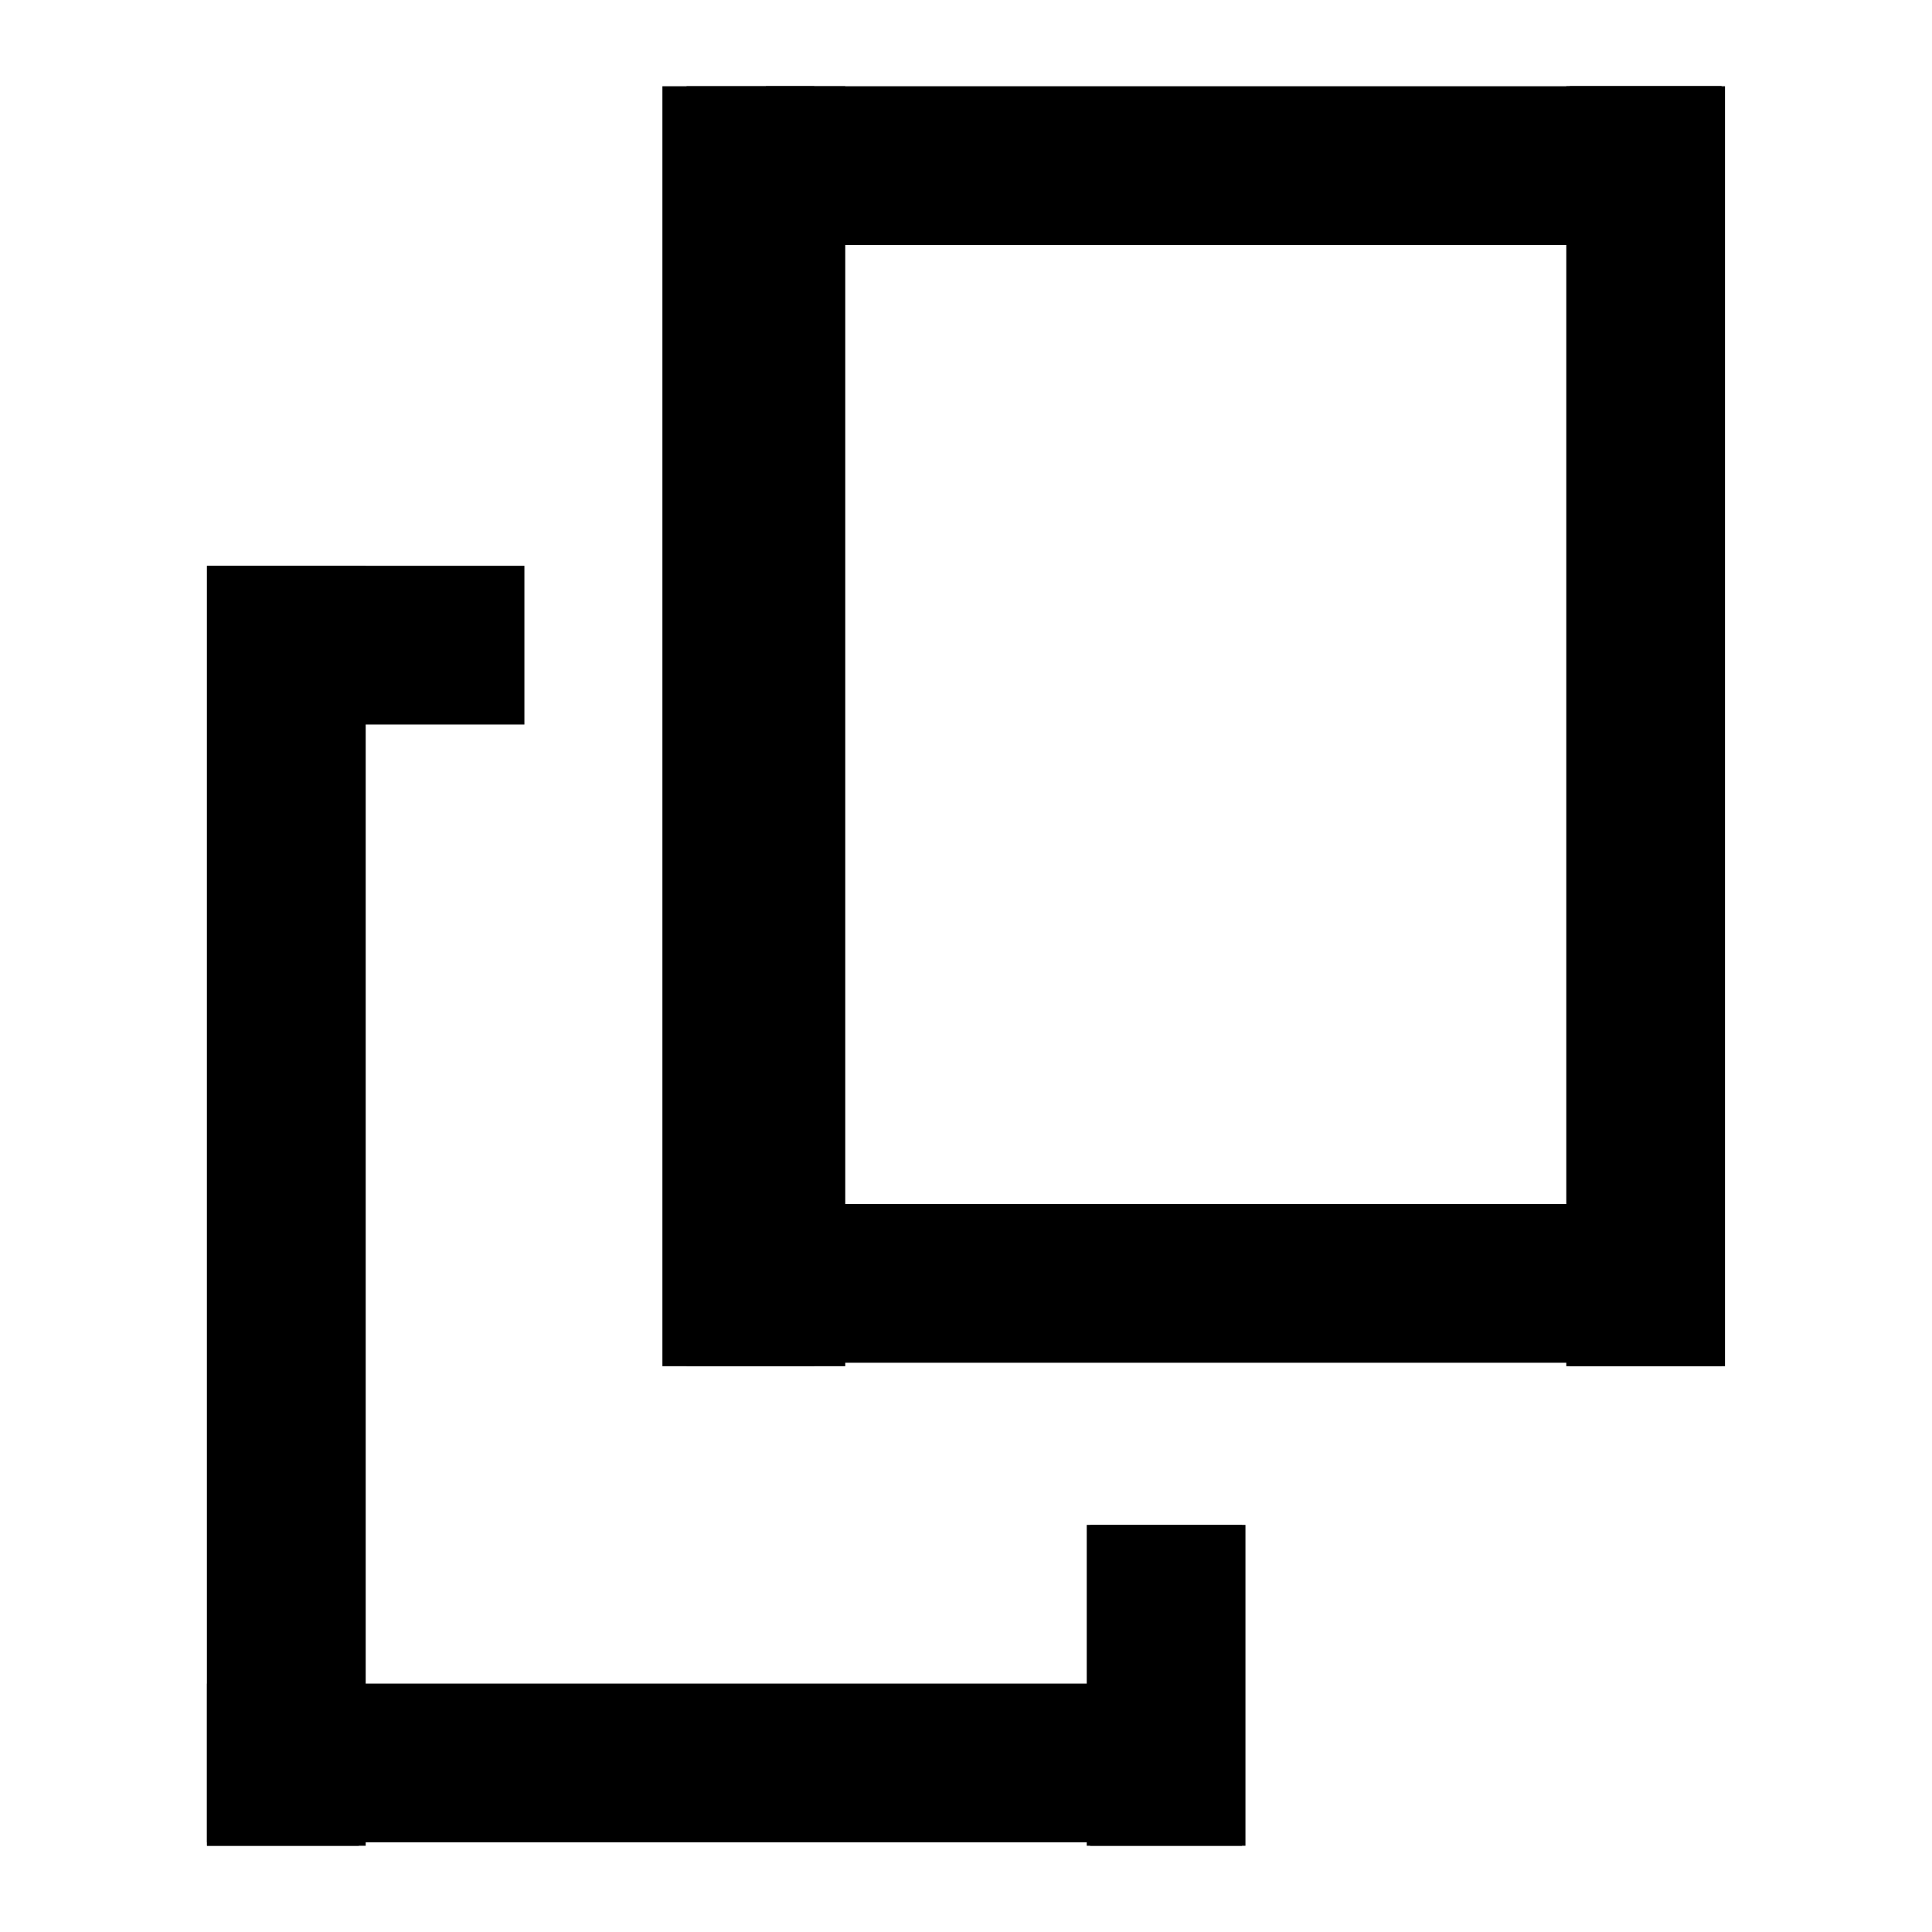 <?xml version="1.0" encoding="utf-8"?>
<!-- Generator: Adobe Illustrator 26.0.1, SVG Export Plug-In . SVG Version: 6.00 Build 0)  -->
<svg version="1.1" id="レイヤー_1" xmlns="http://www.w3.org/2000/svg" xmlns:xlink="http://www.w3.org/1999/xlink" x="0px"
	 y="0px" viewBox="0 0 56 56" style="enable-background:new 0 0 56 56;" xml:space="preserve">
<g id="グループ_359" transform="translate(-292 -1439)">
	<g id="長方形_1491" transform="translate(298 1439)">
		<rect x="13.9" y="2.5" width="4.6" height="37.1"/>
		<rect x="13.2" y="2.5" width="4.4" height="37.1"/>
	</g>
	<g id="長方形_1503" transform="translate(292 1445)">
		<rect x="6" y="10.4" width="4.6" height="37.1"/>
		<rect x="6" y="10.4" width="4.4" height="37.1"/>
	</g>
	<g id="長方形_1500" transform="translate(311 1455) rotate(180)">
		<rect x="-31" y="-23.6" width="4.6" height="37.1"/>
		<rect x="-30.9" y="-23.6" width="4.4" height="37.1"/>
	</g>
	<g id="長方形_1501" transform="translate(305 1461) rotate(180)">
		<rect x="-23.1" y="-31.5" width="4.6" height="9.3"/>
		<rect x="-23" y="-31.5" width="4.4" height="9.3"/>
	</g>
	<rect id="長方形_1494" x="311.9" y="1473.9" width="27.8" height="4.6"/>
	<rect id="長方形_1502" x="298" y="1487.8" width="27.8" height="4.6"/>
	<rect id="長方形_1499" x="314.2" y="1441.5" width="27.7" height="4.6"/>
	<rect id="長方形_1504" x="300.3" y="1455.4" width="6.9" height="4.6"/>
</g>
</svg>
